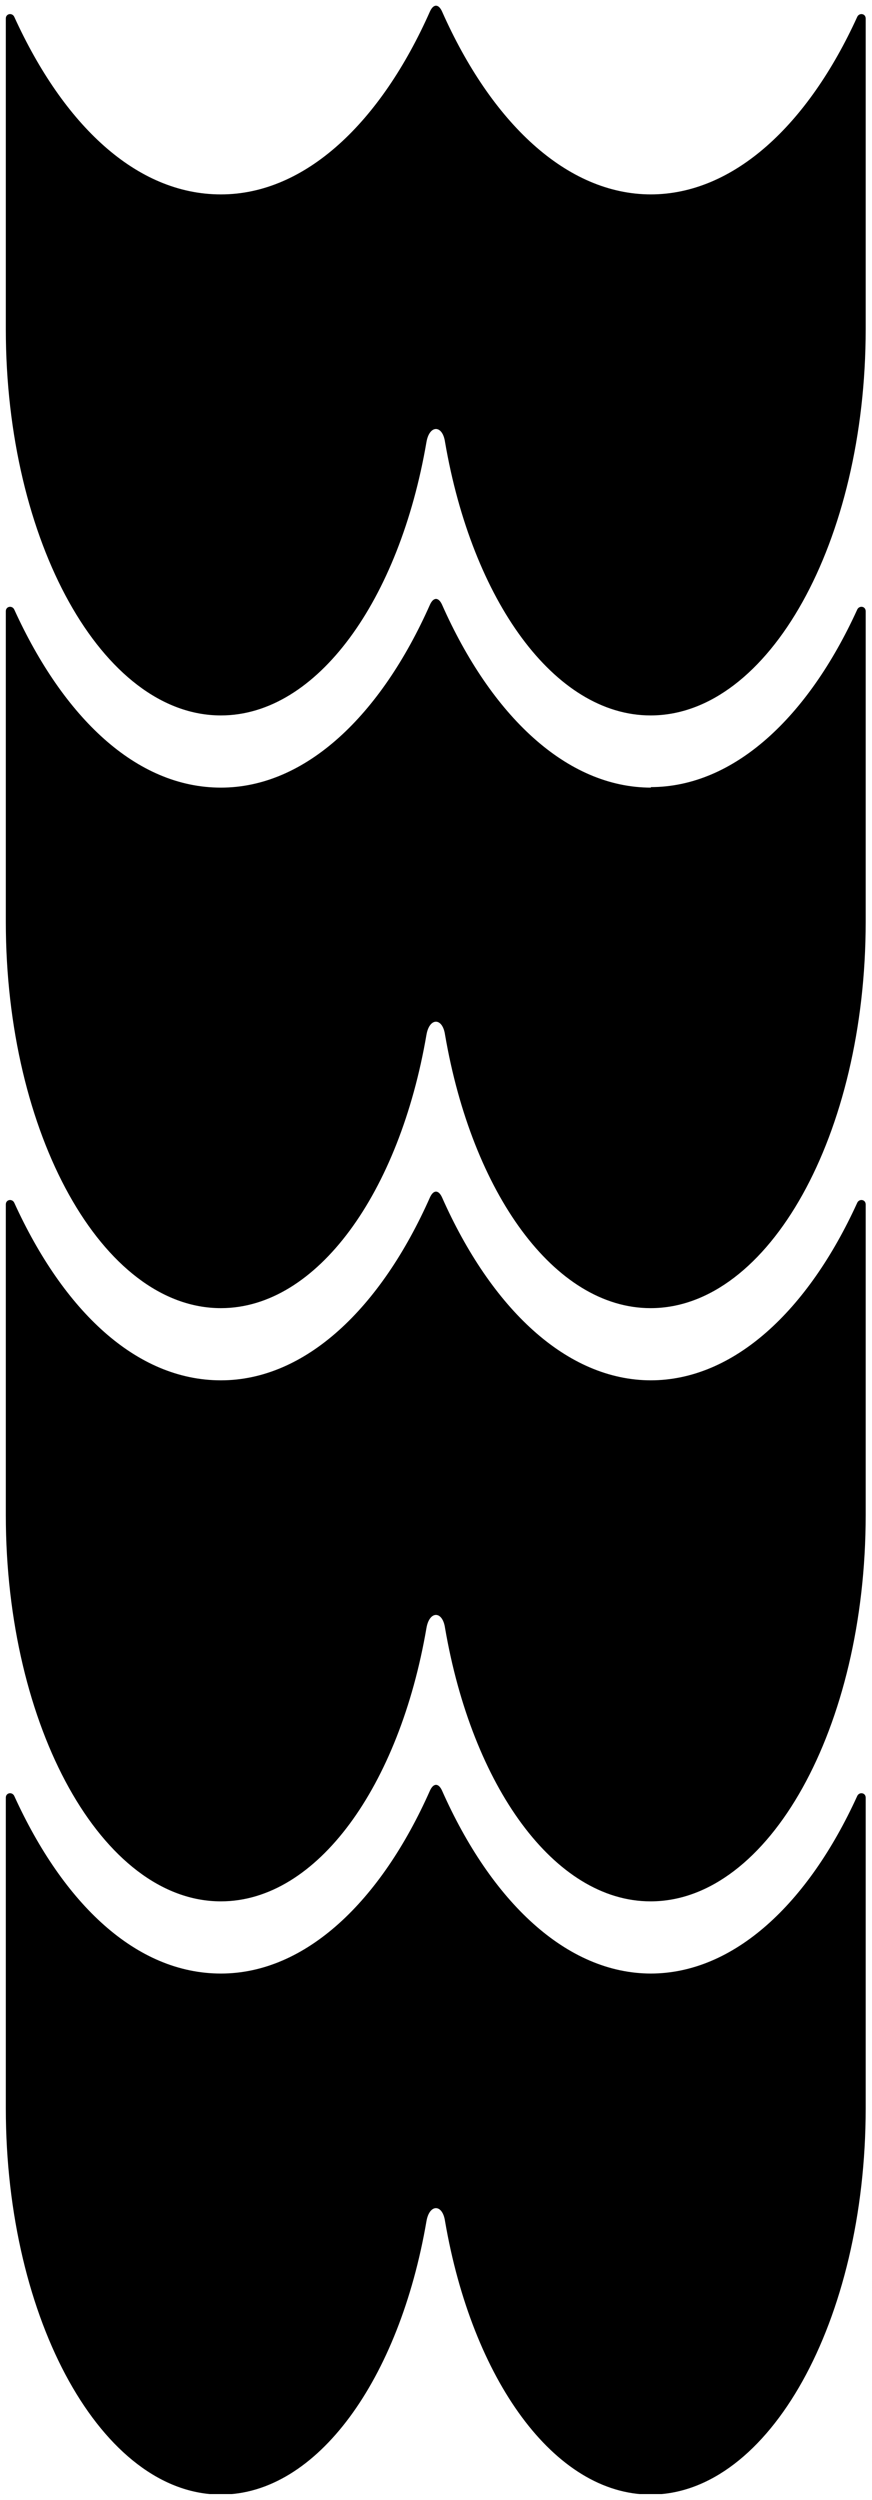 <?xml version="1.0" encoding="UTF-8"?>
<svg xmlns="http://www.w3.org/2000/svg" width="300" height="860" viewBox="0 0 300 860" fill="none">
  <g clip-path="url(#clip0_2676_7473)">
    <path d="M224 66.878C194.849 66.878 168.974 42.047 152.07 3.924C150.862 1.301 149.138 1.301 147.93 3.924C131.026 42.047 105.152 66.878 76 66.878C46.849 66.878 21.837 42.921 4.932 5.848C4.242 4.274 2 4.624 2 6.373V113.22C2 186.316 35.291 246.122 76 246.122C109.119 246.122 137.408 206.426 146.723 152.041C147.758 146.096 152.242 146.096 153.105 152.041C162.42 206.426 190.709 246.122 223.828 246.122C264.536 246.122 297.828 186.316 297.828 113.22V6.373C297.828 4.624 295.585 4.274 294.895 5.848C277.991 42.921 252.462 66.878 223.828 66.878H224Z" fill="black"></path>
    <path d="M224 270.955C194.849 270.955 168.974 246.123 152.07 208.001C150.862 205.377 149.138 205.377 147.93 208.001C131.026 246.123 105.152 270.955 76 270.955C46.849 270.955 21.837 246.822 4.932 209.749C4.242 208.175 2 208.525 2 210.274V317.121C2 390.217 35.291 450.024 76 450.024C109.119 450.024 137.408 410.328 146.723 355.942C147.758 349.997 152.242 349.997 153.105 355.942C162.42 410.328 190.709 450.024 223.828 450.024C264.536 450.024 297.828 390.217 297.828 317.121V210.274C297.828 208.525 295.585 208.175 294.895 209.749C277.991 246.822 252.462 270.78 223.828 270.78L224 270.955Z" fill="black"></path>
    <path d="M224 474.855C194.849 474.855 168.974 450.023 152.07 411.901C150.862 409.278 149.138 409.278 147.93 411.901C131.026 450.023 105.152 474.855 76 474.855C46.849 474.855 21.837 450.897 4.932 413.824C4.242 412.251 2 412.6 2 414.349V521.196C2 594.293 35.291 654.099 76 654.099C109.119 654.099 137.408 614.403 146.723 560.018C147.758 554.072 152.242 554.072 153.105 560.018C162.42 614.403 190.709 654.099 223.828 654.099C264.536 654.099 297.828 594.293 297.828 521.196V414.349C297.828 412.6 295.585 412.251 294.895 413.824C277.991 450.897 252.462 474.855 223.828 474.855H224Z" fill="black"></path>
    <path d="M224 678.931C194.849 678.931 168.974 654.099 152.07 615.977C150.862 613.354 149.138 613.354 147.93 615.977C131.026 654.099 105.152 678.931 76 678.931C46.849 678.931 21.837 654.974 4.932 617.901C4.242 616.327 2 616.677 2 618.425V725.272C2 798.369 35.291 858.175 76 858.175C109.119 858.175 137.408 818.479 146.723 764.094C147.758 758.148 152.242 758.148 153.105 764.094C162.42 818.479 190.709 858.175 223.828 858.175C264.536 858.175 297.828 798.369 297.828 725.272V618.425C297.828 616.677 295.585 616.327 294.895 617.901C277.991 654.974 252.462 678.931 223.828 678.931H224Z" fill="black"></path>
  </g>
  <defs>
    <clipPath id="clip0_2676_7473">
      <rect width="296" height="856" fill="white" transform="translate(2 2)"></rect>
    </clipPath>
  </defs>
</svg>
